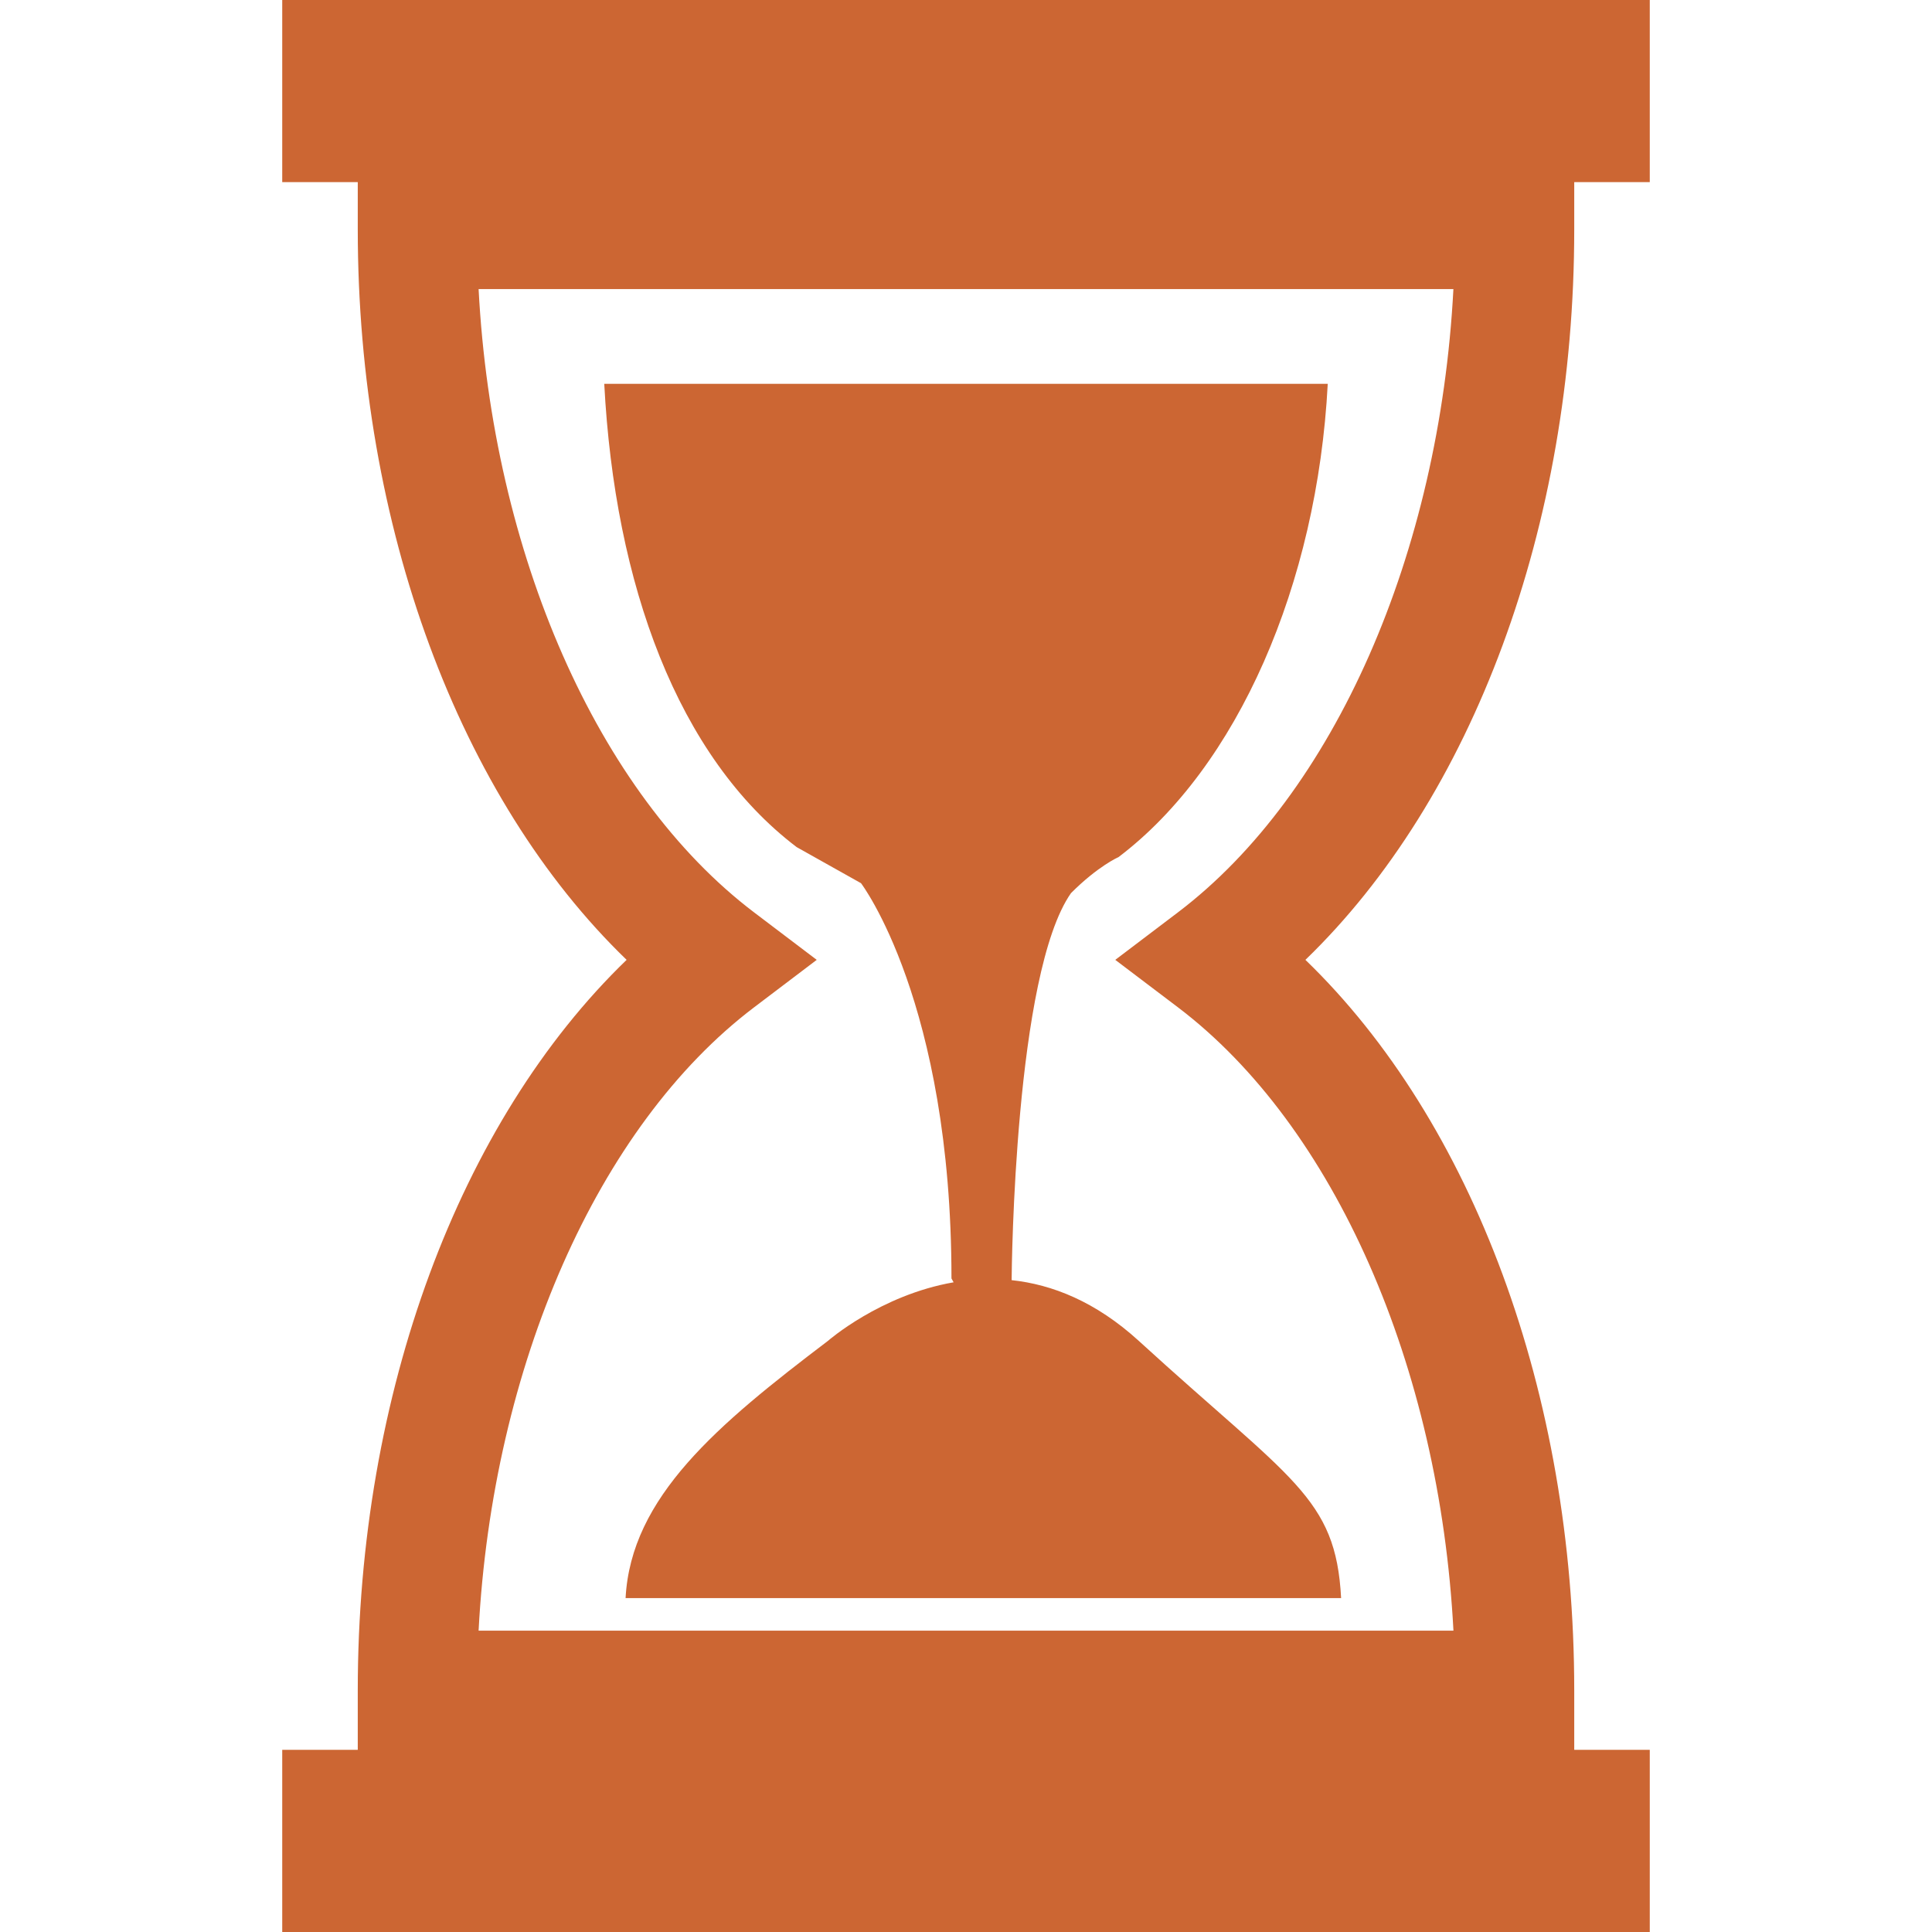 <svg xmlns="http://www.w3.org/2000/svg" xmlns:xlink="http://www.w3.org/1999/xlink" xmlns:xodm="http://www.corel.com/coreldraw/odm/2003" xml:space="preserve" width="500px" height="500px" style="shape-rendering:geometricPrecision; text-rendering:geometricPrecision; image-rendering:optimizeQuality; fill-rule:evenodd; clip-rule:evenodd" viewBox="0 0 500 500">
 <defs>
  <style type="text/css">
   <![CDATA[
    .fil0 {fill:#CC6633;fill-rule:nonzero}
   ]]>
  </style>
 </defs>
 <g id="Camada_x0020_1">
  <path class="fil0" d="M407.41 47.14l19.55 0 0 -47.14 -353.92 0 0 47.14 19.55 0 0 12.24c0,76.8 26.29,147.24 69.58,189.03 -43.29,41.8 -69.58,112.23 -69.58,189.03l0 15.42 -19.55 0 0 47.14 353.92 0 0 -47.14 -19.55 0 0 -15.42c0,-76.8 -26.29,-147.23 -69.57,-189.03 43.28,-41.79 69.57,-112.22 69.57,-189.03l0 -12.24zm-102.55 188.97l-16.23 12.3 16.23 12.29c40.51,30.72 67.7,92.92 71.29,161.31l-252.29 0c3.59,-68.38 30.76,-130.58 71.28,-161.3l16.23 -12.3 -16.23 -12.3c-40.51,-30.72 -67.69,-92.91 -71.28,-161.3l252.28 0c-3.58,68.39 -30.77,130.58 -71.28,161.3zm-148.48 -136.78l187.24 0c-2.71,51.93 -23.36,99.16 -54.14,122.48 0,0 -5.27,2.28 -12.31,9.33 -14.56,20.8 -15.34,96.81 -15.36,100.16 10.45,1.12 21.75,5.53 32.94,15.75 39.49,36.09 50.95,40.34 52.33,66.54l-185.18 0c1.38,-26.19 23.85,-44.93 52.33,-66.54 0,0 13.55,-11.89 32.56,-15.19 -0.35,-0.6 -0.55,-1 -0.55,-1 0,-71.59 -23.41,-102.29 -23.41,-102.29l-16.64 -9.33c-30.77,-23.35 -47.09,-67.98 -49.81,-119.91z"></path>
 </g>
</svg>